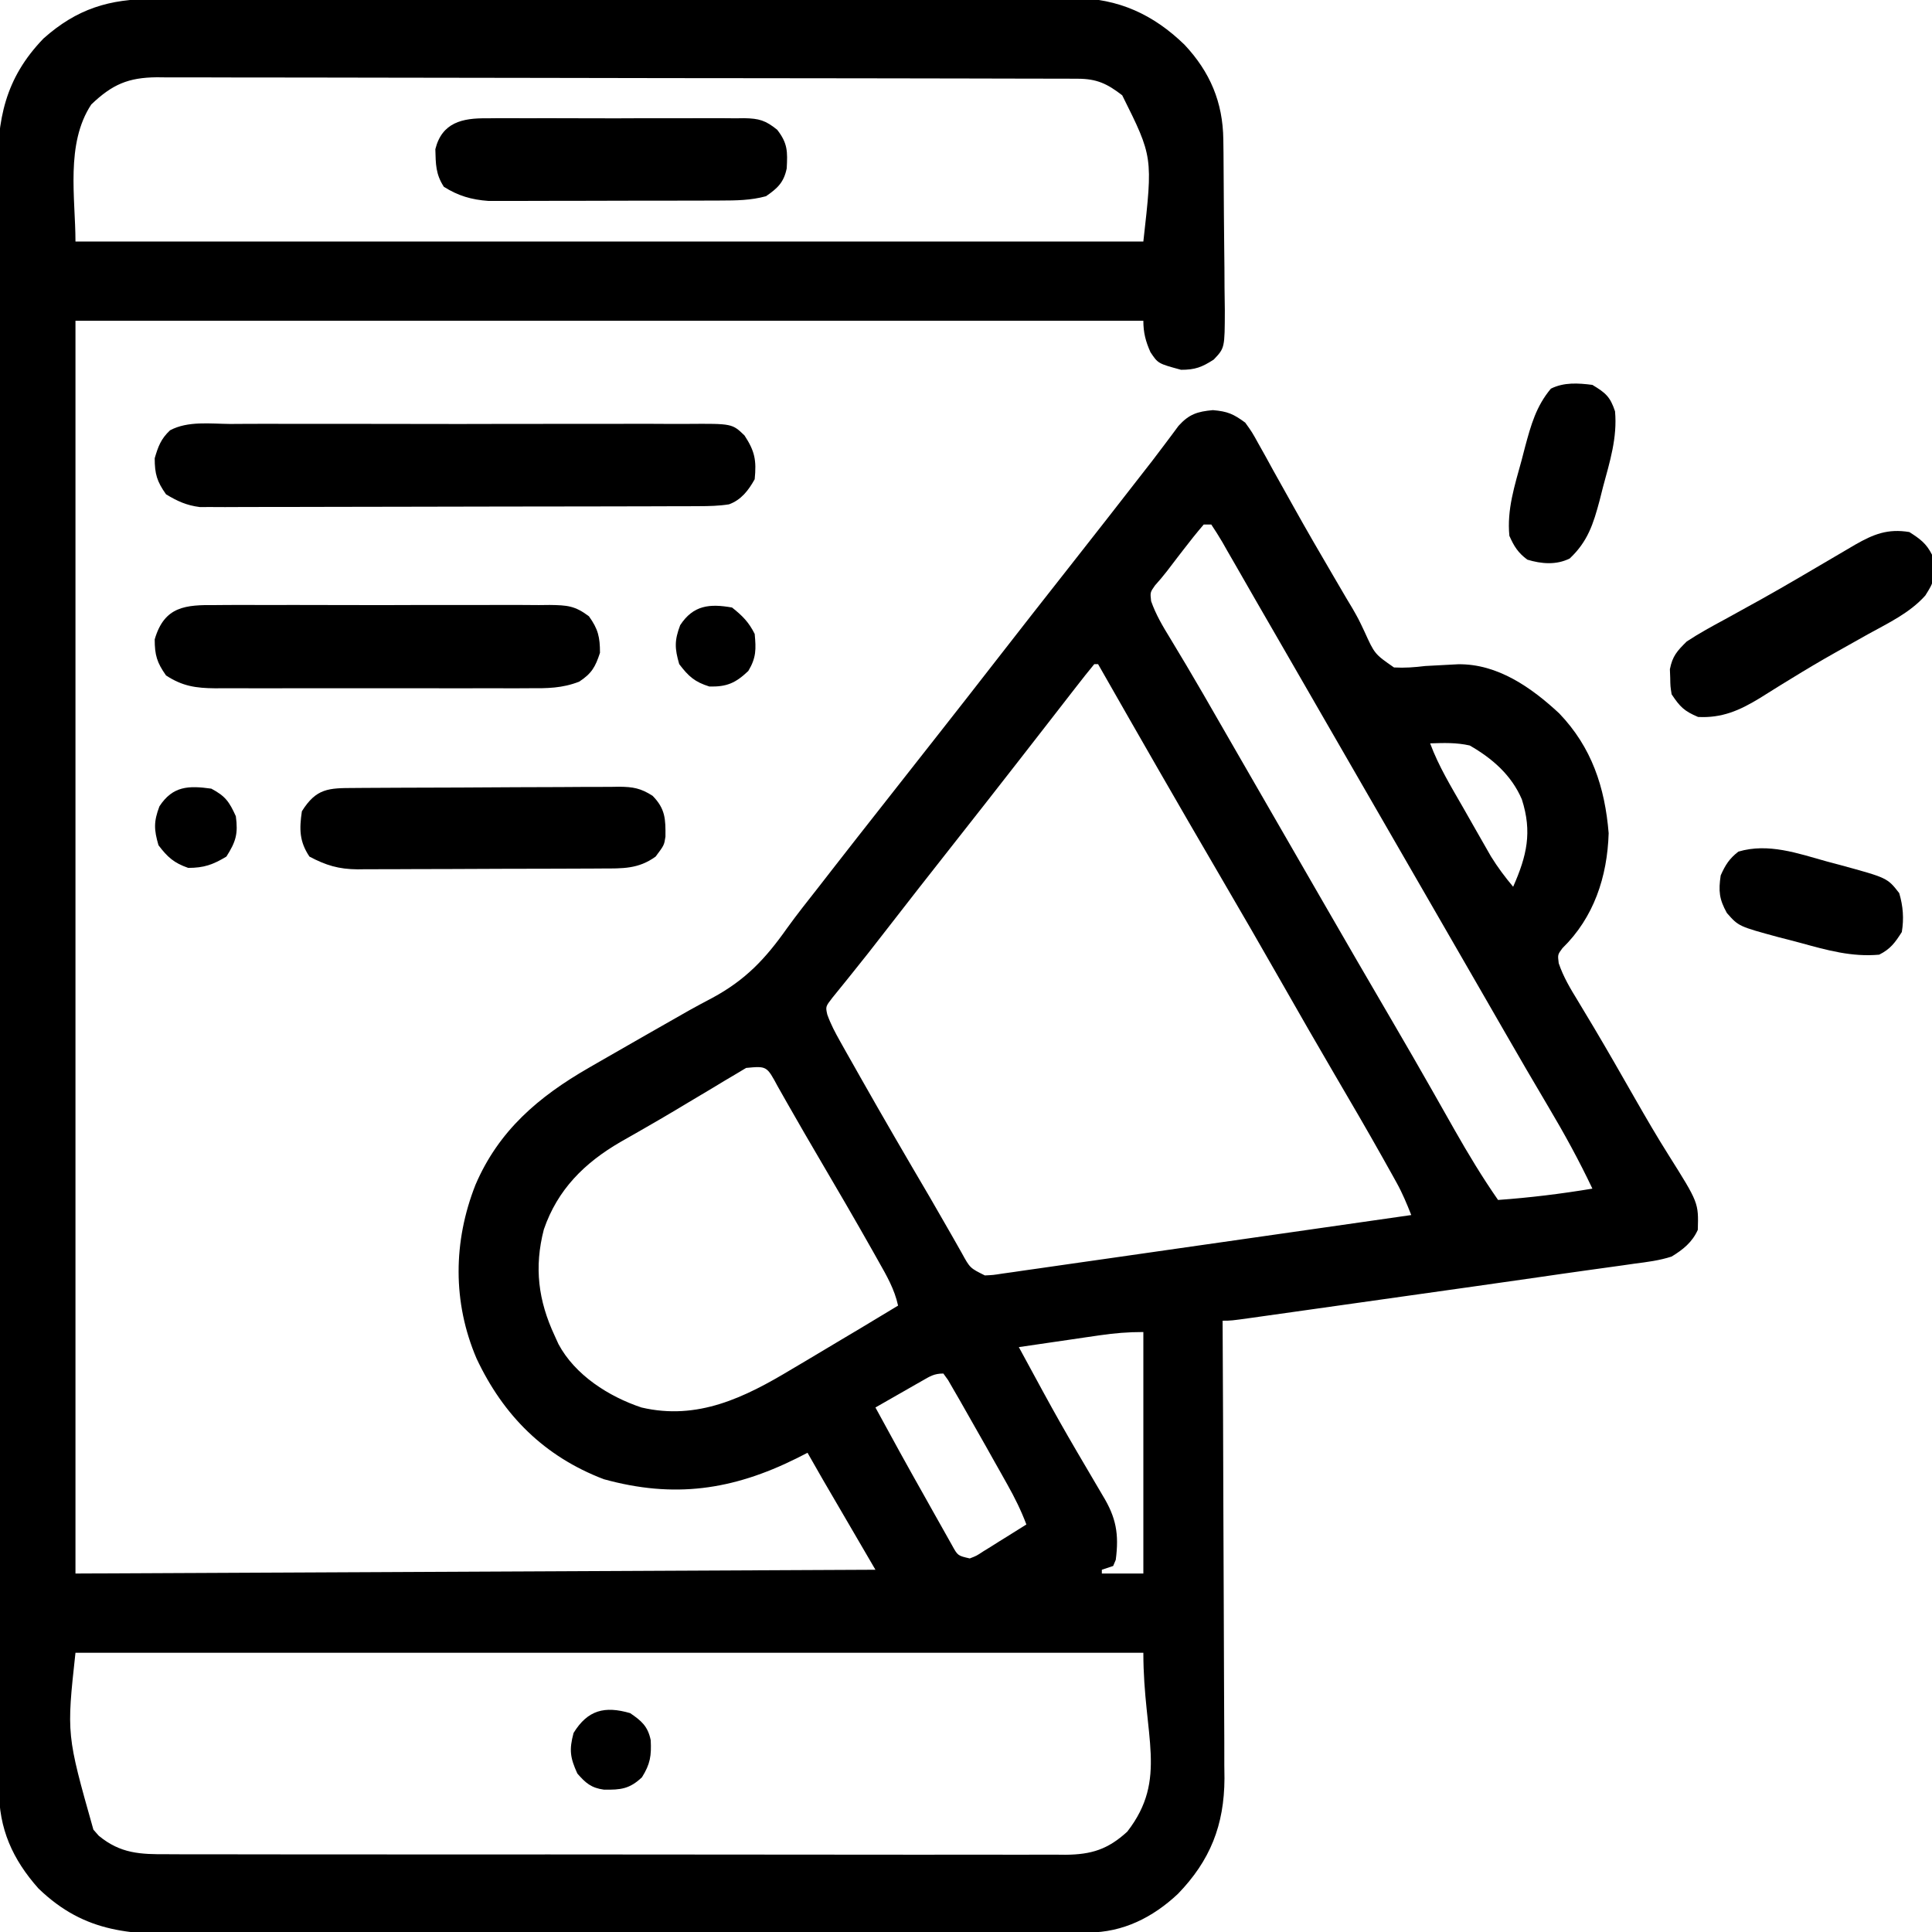 <?xml version="1.0" encoding="UTF-8"?>
<svg version="1.1" xmlns="http://www.w3.org/2000/svg" width="512" height="512">
<path d="M0 0 C1.071 -0.005 2.143 -0.009 3.246 -0.014 C6.837 -0.026 10.427 -0.025 14.017 -0.023 C16.591 -0.029 19.165 -0.036 21.74 -0.043 C28.007 -0.06 34.274 -0.066 40.542 -0.067 C45.639 -0.068 50.736 -0.072 55.833 -0.078 C70.295 -0.096 84.758 -0.105 99.221 -0.103 C100 -0.103 100.779 -0.103 101.582 -0.103 C102.362 -0.103 103.143 -0.103 103.947 -0.103 C116.584 -0.102 129.221 -0.121 141.859 -0.149 C154.846 -0.178 167.834 -0.192 180.821 -0.19 C188.108 -0.19 195.395 -0.195 202.682 -0.217 C209.538 -0.237 216.394 -0.236 223.25 -0.222 C225.763 -0.22 228.275 -0.224 230.788 -0.236 C234.226 -0.252 237.663 -0.242 241.101 -0.227 C242.088 -0.237 243.075 -0.248 244.093 -0.258 C255.766 -0.143 264.969 4.065 273.274 12.115 C280.055 19.341 283.441 27.365 283.561 37.242 C283.585 39.049 283.585 39.049 283.61 40.893 C283.654 46.381 283.695 51.868 283.718 57.357 C283.731 60.254 283.759 63.151 283.8 66.048 C283.849 69.554 283.874 73.059 283.881 76.566 C283.891 78.545 283.926 80.524 283.96 82.503 C283.937 92.491 283.937 92.491 281.015 95.561 C277.886 97.578 276.102 98.267 272.368 98.267 C266.27 96.614 266.27 96.614 264.259 93.611 C262.972 90.748 262.368 88.409 262.368 85.267 C168.978 85.267 75.588 85.267 -20.632 85.267 C-20.632 194.827 -20.632 304.387 -20.632 417.267 C49.328 416.937 119.288 416.607 191.368 416.267 C186.748 408.347 182.128 400.427 177.368 392.267 C175.388 388.802 175.388 388.802 173.368 385.267 C172.448 385.738 171.527 386.208 170.579 386.693 C153.467 395.205 137.953 397.403 119.368 392.267 C103.613 386.24 92.759 375.397 85.657 360.283 C79.298 345.408 79.438 329.314 85.368 314.267 C91.523 299.881 102.111 290.902 115.368 283.267 C116.399 282.672 117.431 282.077 118.493 281.464 C122.093 279.391 125.699 277.329 129.305 275.267 C129.921 274.915 130.537 274.562 131.172 274.199 C142.786 267.553 142.786 267.553 148.126 264.728 C156.967 259.958 162.224 254.352 167.915 246.287 C170.619 242.527 173.51 238.911 176.368 235.267 C177.563 233.731 178.757 232.195 179.95 230.658 C184.294 225.074 188.665 219.511 193.041 213.953 C195.319 211.059 197.593 208.163 199.868 205.267 C202.581 201.813 205.295 198.359 208.013 194.908 C213.152 188.378 218.269 181.83 223.368 175.267 C229.775 167.021 236.22 158.804 242.681 150.599 C249.488 141.954 256.258 133.281 263.009 124.592 C263.557 123.89 264.106 123.188 264.671 122.464 C265.865 120.919 267.042 119.361 268.206 117.793 C268.811 116.987 269.416 116.18 270.04 115.349 C270.853 114.249 270.853 114.249 271.683 113.126 C274.492 110.028 276.668 109.331 280.805 108.955 C284.727 109.299 286.23 109.968 289.368 112.267 C291.182 114.797 291.182 114.797 292.864 117.842 C293.498 118.973 294.133 120.104 294.786 121.269 C295.459 122.498 296.132 123.726 296.805 124.955 C297.509 126.217 298.214 127.478 298.92 128.738 C300.004 130.672 301.087 132.606 302.165 134.542 C305.668 140.834 309.287 147.055 312.93 153.267 C314.015 155.122 315.1 156.976 316.184 158.83 C316.71 159.705 317.236 160.579 317.777 161.48 C319.368 164.267 319.368 164.267 320.949 167.601 C323.659 173.587 323.659 173.587 328.79 177.15 C331.631 177.309 334.231 177.113 337.055 176.767 C339.022 176.648 340.99 176.542 342.958 176.451 C343.895 176.402 344.832 176.353 345.797 176.302 C356.264 176.161 365.221 182.482 372.591 189.334 C381.19 198.319 384.681 208.885 385.68 221.08 C385.329 232.645 381.734 243.438 373.442 251.529 C372.159 253.247 372.159 253.247 372.442 255.525 C373.661 259.134 375.511 262.228 377.493 265.455 C378.403 266.968 379.312 268.483 380.22 269.998 C380.72 270.831 381.221 271.664 381.736 272.523 C385.501 278.855 389.147 285.258 392.804 291.653 C395.645 296.607 398.5 301.534 401.552 306.361 C409.512 319.014 409.512 319.014 409.305 326.189 C407.821 329.481 405.388 331.429 402.368 333.267 C399.12 334.319 395.838 334.725 392.458 335.158 C391.401 335.311 390.343 335.463 389.254 335.62 C386.053 336.078 382.85 336.517 379.645 336.953 C375.339 337.547 371.038 338.175 366.736 338.797 C355.534 340.412 344.328 341.993 333.12 343.568 C328.821 344.174 324.522 344.782 320.223 345.39 C316.077 345.976 311.931 346.561 307.785 347.145 C305.808 347.424 303.831 347.703 301.853 347.982 C299.117 348.369 296.38 348.753 293.644 349.138 C292.83 349.253 292.016 349.368 291.178 349.487 C285.597 350.267 285.597 350.267 283.368 350.267 C283.372 350.932 283.375 351.597 283.379 352.283 C283.468 368.501 283.534 384.72 283.575 400.938 C283.596 408.782 283.624 416.625 283.67 424.468 C283.71 431.309 283.735 438.149 283.744 444.989 C283.75 448.607 283.762 452.225 283.791 455.844 C283.823 459.894 283.824 463.943 283.822 467.993 C283.836 469.179 283.851 470.364 283.866 471.585 C283.805 483.943 280.097 493.325 271.52 502.174 C264.886 508.399 257 512.377 247.802 512.404 C246.885 512.41 245.969 512.415 245.024 512.42 C243.519 512.421 243.519 512.421 241.983 512.421 C240.914 512.426 239.845 512.43 238.744 512.435 C235.15 512.448 231.556 512.454 227.962 512.46 C225.39 512.468 222.817 512.476 220.245 512.485 C212.517 512.51 204.788 512.524 197.059 512.537 C194.875 512.541 192.691 512.545 190.507 512.549 C176.934 512.574 163.361 512.596 149.788 512.609 C146.645 512.612 143.503 512.615 140.36 512.618 C139.579 512.618 138.797 512.619 137.993 512.62 C125.349 512.632 112.706 512.666 100.062 512.707 C87.072 512.75 74.081 512.773 61.09 512.779 C53.8 512.782 46.511 512.794 39.221 512.827 C32.359 512.858 25.498 512.863 18.636 512.851 C16.122 512.851 13.608 512.859 11.094 512.877 C-5.497 512.987 -17.902 512.828 -30.437 500.736 C-37.31 493.006 -40.948 484.878 -40.892 474.504 C-40.896 473.737 -40.9 472.971 -40.904 472.181 C-40.914 469.61 -40.91 467.038 -40.906 464.467 C-40.911 462.606 -40.916 460.745 -40.922 458.884 C-40.936 453.767 -40.938 448.65 -40.937 443.534 C-40.939 438.016 -40.952 432.498 -40.964 426.981 C-40.986 414.915 -40.994 402.848 -40.999 390.782 C-41.003 383.248 -41.009 375.714 -41.016 368.179 C-41.036 347.318 -41.053 326.457 -41.055 305.596 C-41.055 304.929 -41.056 304.262 -41.056 303.574 C-41.056 300.871 -41.056 298.167 -41.057 295.463 C-41.057 293.428 -41.057 291.394 -41.058 289.359 C-41.058 288.686 -41.058 288.014 -41.058 287.321 C-41.061 266.2 -41.083 245.079 -41.119 223.958 C-41.16 200.224 -41.183 176.49 -41.184 152.755 C-41.184 140.191 -41.193 127.626 -41.222 115.061 C-41.246 104.362 -41.254 93.663 -41.239 82.964 C-41.231 77.506 -41.232 72.049 -41.255 66.591 C-41.276 61.59 -41.273 56.591 -41.252 51.59 C-41.249 49.785 -41.253 47.98 -41.268 46.176 C-41.373 31.97 -39.36 21.098 -29.101 10.463 C-20.233 2.577 -11.638 -0.036 0 0 Z M-16.445 27.955 C-23.323 38.371 -20.632 52.833 -20.632 64.267 C72.758 64.267 166.148 64.267 262.368 64.267 C264.898 41.83 264.898 41.83 256.77 25.525 C252.78 22.439 250.025 21.145 245.02 21.133 C244.127 21.129 243.234 21.124 242.313 21.12 C241.331 21.12 240.348 21.12 239.336 21.12 C238.293 21.117 237.25 21.113 236.175 21.109 C232.663 21.098 229.151 21.094 225.639 21.09 C223.127 21.084 220.616 21.078 218.105 21.071 C210.557 21.051 203.009 21.041 195.461 21.032 C191.906 21.027 188.352 21.022 184.797 21.017 C172.981 21 161.165 20.985 149.35 20.978 C146.283 20.976 143.217 20.974 140.151 20.972 C139.389 20.972 138.627 20.971 137.842 20.971 C125.496 20.962 113.15 20.937 100.803 20.905 C88.128 20.872 75.453 20.854 62.777 20.85 C55.66 20.848 48.543 20.839 41.427 20.814 C34.732 20.79 28.038 20.786 21.344 20.797 C18.886 20.797 16.428 20.791 13.97 20.777 C10.616 20.76 7.263 20.766 3.908 20.78 C2.935 20.769 1.961 20.758 0.958 20.746 C-6.647 20.819 -10.856 22.614 -16.445 27.955 Z M278.368 139.267 C276.476 141.482 274.691 143.703 272.93 146.017 C272.44 146.652 271.95 147.286 271.444 147.939 C270.495 149.169 269.553 150.404 268.618 151.644 C267.619 152.942 266.549 154.186 265.458 155.408 C264.165 157.239 264.165 157.239 264.423 159.568 C265.675 163.145 267.52 166.243 269.493 169.455 C270.41 170.98 271.325 172.506 272.239 174.033 C272.74 174.868 273.242 175.702 273.758 176.562 C276.744 181.579 279.645 186.645 282.555 191.705 C283.851 193.954 285.147 196.202 286.442 198.451 C287.092 199.58 287.743 200.709 288.412 201.872 C291.561 207.339 294.715 212.803 297.868 218.267 C301.632 224.79 305.394 231.313 309.153 237.838 C315.737 249.264 322.348 260.674 329.011 272.055 C332.237 277.578 335.431 283.117 338.591 288.678 C338.947 289.305 339.304 289.932 339.672 290.579 C341.407 293.63 343.139 296.684 344.864 299.742 C348.468 306.091 352.201 312.271 356.368 318.267 C364.783 317.666 373.045 316.65 381.368 315.267 C377.82 307.782 373.895 300.627 369.664 293.514 C365.78 286.984 361.972 280.414 358.18 273.83 C357.224 272.171 357.224 272.171 356.249 270.478 C354.94 268.206 353.632 265.934 352.324 263.662 C349.175 258.196 346.021 252.732 342.868 247.267 C341.618 245.101 340.368 242.934 339.118 240.767 C338.499 239.695 337.88 238.622 337.243 237.517 C316.618 201.767 316.618 201.767 314.742 198.515 C313.496 196.356 312.25 194.196 311.004 192.037 C307.815 186.51 304.627 180.981 301.442 175.451 C298.322 170.032 295.194 164.618 292.063 159.205 C290.46 156.427 288.866 153.643 287.274 150.857 C286.368 149.285 285.462 147.714 284.555 146.142 C284.153 145.431 283.75 144.72 283.336 143.988 C282.402 142.38 281.393 140.818 280.368 139.267 C279.708 139.267 279.048 139.267 278.368 139.267 Z M249.368 176.267 C247.766 178.202 246.216 180.155 244.68 182.142 C243.954 183.074 243.954 183.074 243.214 184.025 C241.596 186.104 239.982 188.186 238.368 190.267 C237.216 191.749 236.064 193.231 234.911 194.713 C233.13 197.002 231.349 199.292 229.569 201.582 C223.76 209.057 217.911 216.498 212.055 223.935 C205.851 231.815 199.659 239.703 193.523 247.634 C190.787 251.17 188.038 254.691 185.22 258.162 C184.745 258.754 184.271 259.346 183.782 259.957 C182.518 261.533 181.242 263.1 179.966 264.666 C178.142 267.027 178.142 267.027 178.601 269.117 C179.514 271.678 180.7 273.912 182.036 276.283 C182.593 277.275 183.149 278.267 183.722 279.289 C184.327 280.354 184.932 281.42 185.555 282.517 C186.492 284.177 186.492 284.177 187.447 285.871 C193.449 296.478 199.58 307.009 205.759 317.514 C207.312 320.171 208.842 322.839 210.364 325.514 C210.822 326.311 211.28 327.109 211.752 327.931 C212.595 329.403 213.433 330.878 214.262 332.357 C216.427 336.311 216.427 336.311 220.368 338.267 C222.572 338.166 222.572 338.166 225.019 337.78 C225.974 337.647 226.929 337.514 227.912 337.376 C228.958 337.223 230.004 337.07 231.082 336.912 C232.184 336.756 233.287 336.6 234.423 336.44 C238.076 335.921 241.728 335.393 245.38 334.865 C247.909 334.504 250.438 334.144 252.967 333.785 C258.95 332.933 264.931 332.074 270.912 331.213 C277.722 330.233 284.532 329.261 291.343 328.29 C305.352 326.291 319.361 324.283 333.368 322.267 C332.199 319.31 331.022 316.467 329.477 313.685 C329.105 313.014 328.733 312.343 328.35 311.651 C327.943 310.926 327.537 310.201 327.118 309.455 C326.682 308.674 326.246 307.892 325.796 307.087 C321.609 299.625 317.291 292.24 312.965 284.858 C308.378 277.025 303.861 269.154 299.368 261.267 C293.831 251.55 288.238 241.866 282.591 232.212 C271.728 213.634 261.024 194.964 250.368 176.267 C250.038 176.267 249.708 176.267 249.368 176.267 Z M338.368 197.267 C340.609 203.312 343.939 208.759 347.135 214.333 C348.238 216.258 349.332 218.188 350.427 220.119 C351.133 221.356 351.84 222.593 352.548 223.83 C353.184 224.945 353.821 226.06 354.477 227.209 C356.261 230.095 358.189 232.672 360.368 235.267 C364.002 227.063 365.455 220.776 362.677 212.111 C359.916 205.674 354.863 201.277 348.868 197.83 C345.307 197.029 342.015 197.144 338.368 197.267 Z M157.094 283.28 C156.213 283.808 155.331 284.337 154.423 284.881 C153.436 285.465 152.449 286.049 151.432 286.65 C150.38 287.287 149.327 287.924 148.243 288.58 C146.065 289.878 143.886 291.176 141.708 292.474 C140.633 293.12 139.557 293.765 138.45 294.43 C135.729 296.052 132.996 297.644 130.247 299.217 C129.488 299.653 128.73 300.089 127.949 300.538 C126.572 301.328 125.193 302.113 123.811 302.894 C114.286 308.416 107.132 315.485 103.493 326.08 C100.891 336.144 102.004 344.917 106.368 354.267 C106.695 354.988 107.023 355.709 107.36 356.451 C111.753 364.675 120.675 370.37 129.368 373.267 C144.235 376.747 156.695 370.647 169.243 363.08 C170.367 362.417 171.491 361.753 172.649 361.07 C175.897 359.149 179.133 357.211 182.368 355.267 C184.039 354.272 185.711 353.277 187.384 352.283 C190.722 350.294 194.049 348.288 197.368 346.267 C196.422 341.922 194.354 338.357 192.18 334.517 C191.744 333.74 191.308 332.962 190.858 332.16 C185.931 323.419 180.869 314.755 175.786 306.103 C173.618 302.414 171.474 298.713 169.356 294.994 C168.901 294.2 168.445 293.406 167.975 292.588 C167.135 291.122 166.301 289.653 165.475 288.179 C162.569 282.76 162.569 282.76 157.094 283.28 Z M250.755 354.142 C248.884 354.413 248.884 354.413 246.975 354.689 C245.682 354.88 244.388 355.071 243.055 355.267 C241.729 355.46 240.403 355.653 239.077 355.846 C235.84 356.316 232.604 356.79 229.368 357.267 C240.131 377.125 240.131 377.125 251.588 396.585 C255.16 402.424 255.954 406.813 255.055 413.642 C254.829 414.179 254.602 414.715 254.368 415.267 C252.883 415.762 252.883 415.762 251.368 416.267 C251.368 416.597 251.368 416.927 251.368 417.267 C254.998 417.267 258.628 417.267 262.368 417.267 C262.368 396.147 262.368 375.027 262.368 353.267 C258.303 353.267 254.751 353.559 250.755 354.142 Z M203.673 366.236 C202.957 366.642 202.242 367.048 201.505 367.467 C200.758 367.896 200.012 368.325 199.243 368.767 C198.489 369.197 197.735 369.626 196.958 370.068 C195.092 371.131 193.23 372.199 191.368 373.267 C195.674 381.219 200.041 389.134 204.492 397.005 C205.21 398.279 205.924 399.555 206.635 400.833 C207.677 402.704 208.73 404.568 209.786 406.431 C210.402 407.529 211.019 408.627 211.654 409.758 C213.185 412.542 213.185 412.542 216.368 413.267 C218.159 412.579 218.159 412.579 219.942 411.396 C220.943 410.782 220.943 410.782 221.964 410.156 C222.999 409.5 222.999 409.5 224.055 408.83 C224.757 408.396 225.459 407.962 226.182 407.515 C227.917 406.442 229.643 405.356 231.368 404.267 C229.964 400.539 228.271 397.134 226.321 393.662 C225.723 392.595 225.125 391.529 224.509 390.43 C223.885 389.324 223.261 388.219 222.618 387.08 C222.01 385.994 221.401 384.908 220.774 383.789 C218.986 380.607 217.181 377.435 215.368 374.267 C214.8 373.268 214.232 372.268 213.647 371.238 C213.117 370.323 212.586 369.409 212.04 368.467 C211.572 367.654 211.103 366.842 210.621 366.004 C210.207 365.431 209.794 364.858 209.368 364.267 C206.891 364.267 205.817 365.011 203.673 366.236 Z M-20.632 438.267 C-22.999 459.96 -22.999 459.96 -15.882 485.142 C-15.413 485.676 -14.944 486.21 -14.46 486.76 C-8.678 491.528 -3.401 491.699 3.761 491.655 C5.33 491.663 5.33 491.663 6.93 491.671 C10.433 491.686 13.935 491.679 17.438 491.671 C19.95 491.677 22.461 491.684 24.973 491.692 C31.087 491.708 37.2 491.71 43.314 491.705 C48.284 491.701 53.254 491.702 58.223 491.708 C58.931 491.709 59.639 491.709 60.368 491.71 C61.805 491.712 63.243 491.713 64.681 491.715 C78.159 491.728 91.637 491.723 105.115 491.712 C117.442 491.702 129.768 491.715 142.095 491.738 C154.757 491.763 167.419 491.772 180.081 491.766 C187.188 491.762 194.294 491.765 201.401 491.782 C208.083 491.798 214.765 491.794 221.447 491.775 C223.9 491.771 226.353 491.774 228.806 491.785 C232.154 491.798 235.5 491.786 238.848 491.769 C240.305 491.783 240.305 491.783 241.792 491.798 C248.616 491.723 252.966 490.388 258.11 485.67 C268.974 471.622 262.368 460.514 262.368 438.267 C168.978 438.267 75.588 438.267 -20.632 438.267 Z " fill="#000000" transform="translate(40.632,-0.267)"/>
<path d="M0 0 C1.441 -0.007 2.882 -0.016 4.323 -0.027 C8.23 -0.049 12.136 -0.041 16.043 -0.025 C20.134 -0.012 24.225 -0.024 28.316 -0.032 C35.186 -0.041 42.056 -0.029 48.925 -0.005 C56.865 0.022 64.804 0.014 72.744 -0.014 C79.563 -0.037 86.383 -0.04 93.203 -0.027 C97.275 -0.019 101.346 -0.018 105.418 -0.035 C109.246 -0.049 113.074 -0.039 116.902 -0.01 C118.307 -0.003 119.711 -0.005 121.115 -0.016 C133.052 -0.102 133.052 -0.102 136.329 3.062 C139.048 7.223 139.522 9.607 139.018 14.647 C137.394 17.57 135.45 20.128 132.208 21.302 C129.52 21.725 126.946 21.78 124.224 21.787 C123.041 21.793 121.858 21.799 120.639 21.805 C119.344 21.806 118.049 21.807 116.715 21.808 C115.335 21.813 113.955 21.818 112.575 21.823 C108.829 21.836 105.084 21.843 101.338 21.847 C98.996 21.85 96.655 21.854 94.314 21.859 C86.986 21.872 79.659 21.882 72.331 21.886 C63.877 21.89 55.423 21.908 46.969 21.937 C40.43 21.958 33.892 21.969 27.353 21.97 C23.449 21.971 19.546 21.977 15.642 21.995 C11.97 22.011 8.298 22.013 4.626 22.005 C2.64 22.003 0.654 22.017 -1.332 22.031 C-2.521 22.026 -3.71 22.02 -4.935 22.014 C-5.964 22.016 -6.993 22.017 -8.053 22.019 C-11.571 21.572 -13.953 20.468 -16.982 18.647 C-19.387 15.235 -19.982 13.265 -19.982 9.084 C-19.069 5.945 -18.311 3.925 -15.917 1.682 C-11.184 -0.851 -5.239 -0.041 0 0 Z " fill="#000000" transform="translate(60.982,112.353)"/>
<path d="M0 0 C1.027 -0.009 2.053 -0.018 3.111 -0.027 C6.501 -0.049 9.891 -0.034 13.281 -0.017 C15.639 -0.02 17.996 -0.025 20.354 -0.032 C25.293 -0.039 30.232 -0.028 35.172 -0.005 C41.504 0.024 47.835 0.007 54.168 -0.023 C59.035 -0.041 63.903 -0.035 68.77 -0.022 C71.105 -0.019 73.44 -0.023 75.775 -0.035 C79.038 -0.047 82.299 -0.028 85.562 0 C86.528 -0.01 87.493 -0.02 88.488 -0.031 C93.048 0.041 95.126 0.152 98.857 2.973 C101.291 6.356 101.781 8.486 101.781 12.647 C100.555 16.398 99.58 18.123 96.271 20.295 C91.729 22.055 87.843 22.068 83.016 22.035 C82.049 22.04 81.082 22.046 80.087 22.051 C76.901 22.064 73.717 22.056 70.531 22.045 C68.312 22.047 66.093 22.05 63.874 22.054 C59.227 22.059 54.58 22.052 49.934 22.038 C43.982 22.021 38.03 22.031 32.078 22.049 C27.497 22.06 22.916 22.056 18.335 22.048 C16.141 22.046 13.946 22.049 11.752 22.056 C8.683 22.063 5.615 22.052 2.547 22.035 C1.191 22.044 1.191 22.044 -0.193 22.054 C-5.27 22.002 -8.845 21.517 -13.219 18.647 C-15.623 15.235 -16.219 13.265 -16.219 9.084 C-13.655 0.272 -8.033 -0.084 0 0 Z " fill="#000000" transform="translate(57.219,160.353)"/>
<path d="M0 0 C1.217 -0.01 1.217 -0.01 2.459 -0.02 C5.151 -0.04 7.844 -0.051 10.536 -0.061 C11.455 -0.065 12.373 -0.069 13.32 -0.074 C18.182 -0.094 23.044 -0.109 27.906 -0.118 C32.93 -0.129 37.954 -0.164 42.978 -0.203 C46.839 -0.229 50.7 -0.238 54.562 -0.241 C56.414 -0.246 58.265 -0.258 60.117 -0.276 C62.71 -0.301 65.302 -0.3 67.895 -0.293 C68.659 -0.306 69.423 -0.319 70.211 -0.332 C73.904 -0.296 75.959 0.06 79.094 2.081 C82.475 5.542 82.538 8.235 82.493 12.915 C82.141 15.177 82.141 15.177 79.891 18.177 C75.326 21.497 71.146 21.329 65.638 21.338 C64.888 21.343 64.138 21.348 63.365 21.353 C60.888 21.368 58.411 21.375 55.934 21.38 C54.208 21.386 52.482 21.392 50.755 21.397 C47.137 21.408 43.518 21.414 39.899 21.417 C35.272 21.423 30.646 21.447 26.019 21.475 C22.453 21.494 18.886 21.499 15.32 21.501 C13.615 21.504 11.91 21.512 10.204 21.525 C7.814 21.542 5.424 21.54 3.033 21.533 C1.986 21.547 1.986 21.547 0.918 21.561 C-4.112 21.519 -7.484 20.503 -11.859 18.177 C-14.538 14.158 -14.555 10.901 -13.859 6.177 C-10.029 0.05 -6.771 0.024 0 0 Z " fill="#000000" transform="translate(93.859,208.823)"/>
<path d="M0 0 C0.792 -0.009 1.585 -0.018 2.401 -0.027 C5.013 -0.049 7.623 -0.034 10.234 -0.017 C12.054 -0.02 13.873 -0.025 15.692 -0.032 C19.502 -0.039 23.311 -0.028 27.121 -0.005 C32.001 0.024 36.879 0.007 41.758 -0.023 C45.514 -0.041 49.27 -0.035 53.026 -0.022 C54.825 -0.019 56.624 -0.023 58.422 -0.035 C60.939 -0.047 63.453 -0.028 65.969 0 C67.08 -0.015 67.08 -0.015 68.214 -0.031 C72.15 0.05 73.839 0.53 76.944 3.031 C79.756 6.636 79.703 8.846 79.473 13.268 C78.71 16.985 77.052 18.534 73.984 20.647 C69.955 21.751 66.065 21.78 61.903 21.792 C61.209 21.796 60.516 21.799 59.802 21.802 C57.52 21.812 55.239 21.814 52.957 21.815 C51.364 21.818 49.772 21.822 48.179 21.825 C44.844 21.831 41.51 21.833 38.175 21.832 C33.91 21.832 29.646 21.846 25.381 21.863 C22.093 21.874 18.804 21.876 15.516 21.876 C13.944 21.877 12.372 21.881 10.8 21.889 C8.598 21.899 6.397 21.896 4.196 21.89 C2.32 21.892 2.32 21.892 0.406 21.894 C-4.07 21.571 -7.598 20.542 -11.391 18.147 C-13.572 14.791 -13.541 12.115 -13.645 8.182 C-11.887 1.098 -6.474 -0.088 0 0 Z " fill="#000000" transform="translate(129.016,31.353)"/>
<path d="M0 0 C2.81 1.794 4.509 3.019 6 6 C6.69 12.903 6.69 12.903 4.223 16.824 C0.093 21.451 -5.577 24.103 -10.938 27.062 C-12.687 28.044 -14.436 29.026 -16.184 30.011 C-17.371 30.68 -18.559 31.347 -19.748 32.013 C-23.647 34.206 -27.48 36.486 -31.289 38.832 C-32.265 39.429 -33.241 40.027 -34.246 40.642 C-36.073 41.766 -37.893 42.902 -39.705 44.051 C-44.998 47.278 -49.689 49.335 -56 49 C-59.67 47.438 -60.773 46.341 -63 43 C-63.336 40.914 -63.336 40.914 -63.375 38.625 C-63.403 37.875 -63.432 37.125 -63.461 36.352 C-62.777 32.862 -61.554 31.52 -59 29 C-55.695 26.814 -52.236 24.944 -48.75 23.062 C-46.685 21.924 -44.621 20.783 -42.559 19.641 C-41.487 19.05 -40.416 18.459 -39.312 17.85 C-32.721 14.169 -26.227 10.32 -19.72 6.494 C-18.767 5.935 -17.814 5.377 -16.832 4.801 C-15.994 4.307 -15.156 3.814 -14.292 3.306 C-9.463 0.555 -5.691 -0.948 0 0 Z " fill="#000000" transform="translate(506,141)"/>
<path d="M0 0 C1.743 0.463 1.743 0.463 3.521 0.936 C15.987 4.34 15.987 4.34 19.125 8.375 C20.155 11.84 20.404 15.139 19.812 18.688 C18.019 21.498 16.794 23.197 13.812 24.688 C6.569 25.34 0.051 23.516 -6.906 21.599 C-8.876 21.062 -10.852 20.56 -12.83 20.059 C-23.443 17.173 -23.443 17.173 -26.551 13.637 C-28.592 9.959 -28.791 7.836 -28.188 3.688 C-26.948 0.898 -25.903 -0.756 -23.5 -2.625 C-15.563 -4.985 -7.674 -2.137 0 0 Z " fill="#000000" transform="translate(484.188,228.312)"/>
<path d="M0 0 C3.499 2.114 4.706 3.117 6 7 C6.636 13.979 4.618 20.367 2.812 27.062 C2.521 28.221 2.229 29.379 1.928 30.572 C0.244 36.875 -1.209 41.476 -6 46 C-9.551 47.776 -13.508 47.456 -17.25 46.312 C-19.716 44.463 -20.745 42.823 -22 40 C-22.686 33.026 -20.578 26.619 -18.75 19.938 C-18.45 18.779 -18.149 17.621 -17.84 16.428 C-16.272 10.621 -14.899 5.648 -11 1 C-7.54 -0.73 -3.783 -0.484 0 0 Z " fill="#000000" transform="translate(422,102)"/>
<path d="M0 0 C3.73 1.984 4.759 3.467 6.5 7.312 C7.131 11.969 6.512 14.041 4 18 C0.429 20.156 -1.957 21 -6.125 21 C-9.901 19.687 -11.581 18.179 -14 15 C-15.21 10.839 -15.284 8.753 -13.75 4.688 C-10.203 -0.759 -5.971 -0.829 0 0 Z " fill="#000000" transform="translate(56,209)"/>
<path d="M0 0 C2.756 2.182 4.436 3.872 6 7 C6.381 11.04 6.424 13.293 4.312 16.812 C0.938 20.004 -1.343 21.035 -6 20.938 C-9.905 19.717 -11.527 18.25 -14 15 C-15.21 10.839 -15.284 8.753 -13.75 4.688 C-10.271 -0.655 -5.91 -1.047 0 0 Z " fill="#000000" transform="translate(194,161)"/>
<path d="M0 0 C3.022 2.057 4.69 3.499 5.445 7.156 C5.651 11.261 5.337 13.461 3.125 17 C-0.145 20.078 -2.464 20.355 -6.965 20.273 C-10.315 19.823 -11.811 18.511 -14 16 C-15.911 11.78 -16.2 9.748 -15 5.25 C-11.252 -0.841 -6.749 -1.963 0 0 Z " fill="#000000" transform="translate(167,454)"/>
</svg>
